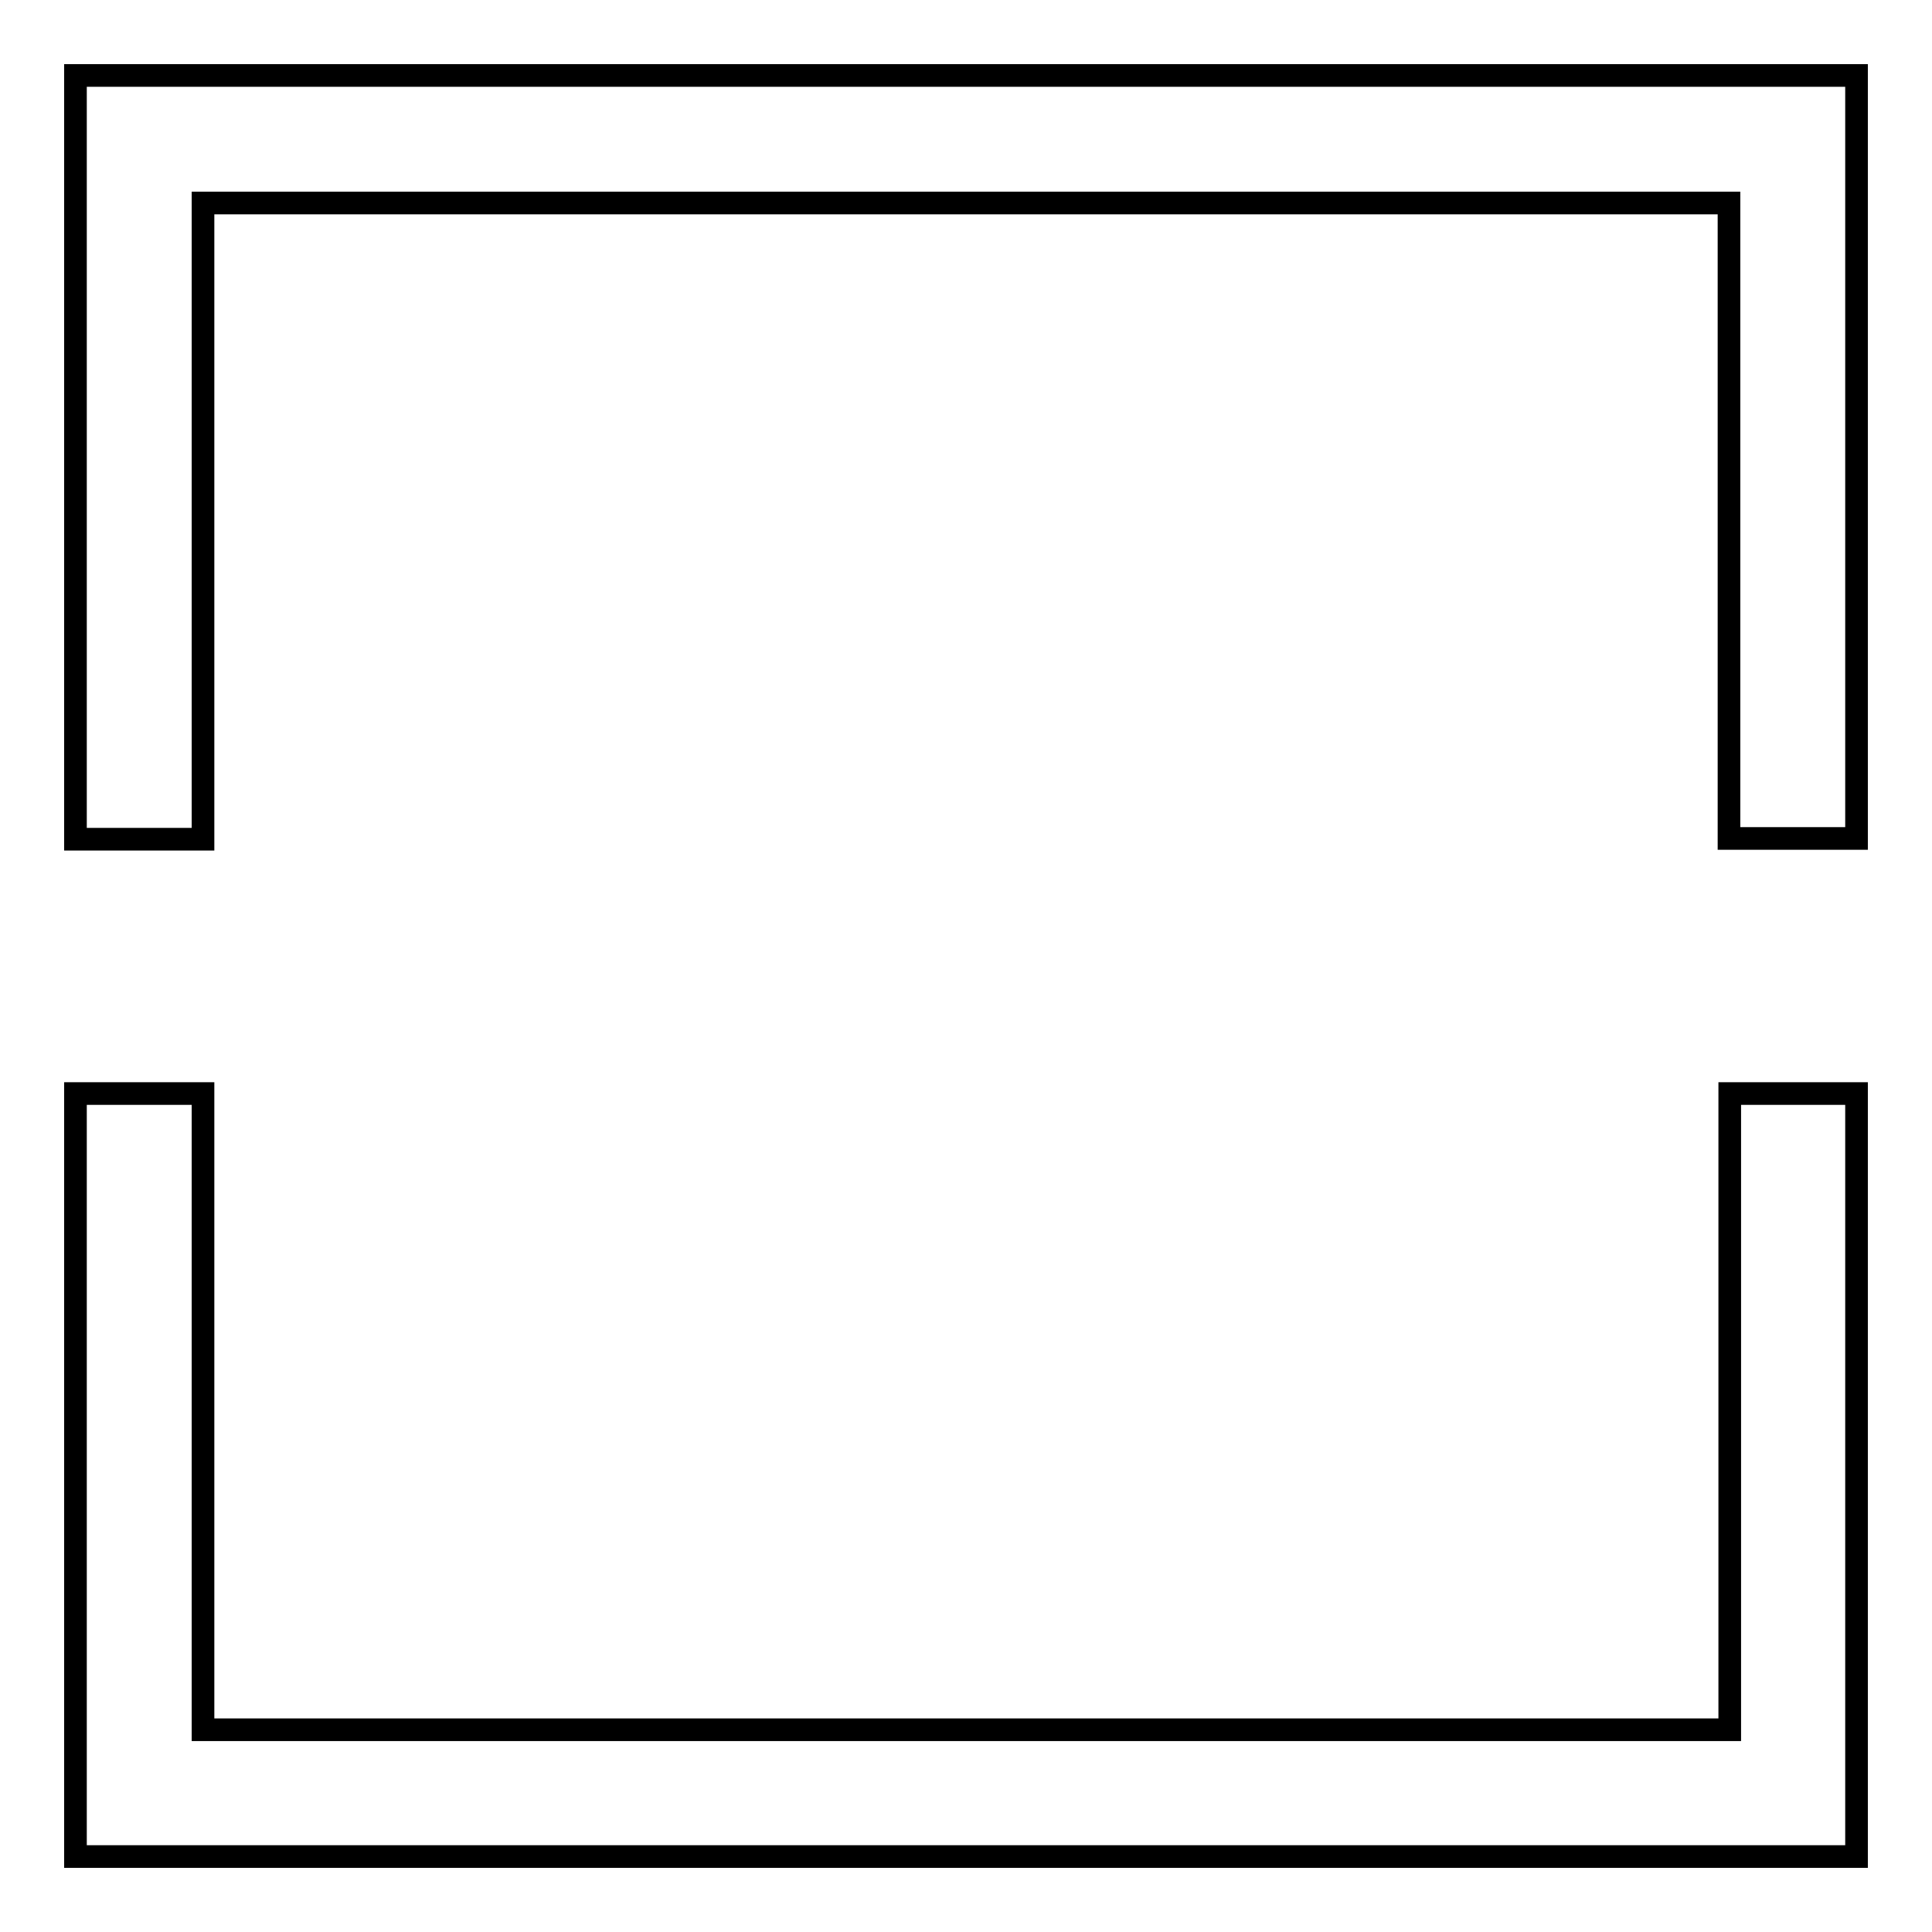 <?xml version="1.0" encoding="utf-8"?>
<!-- Svg Vector Icons : http://www.onlinewebfonts.com/icon -->
<!DOCTYPE svg PUBLIC "-//W3C//DTD SVG 1.1//EN" "http://www.w3.org/Graphics/SVG/1.1/DTD/svg11.dtd">
<svg version="1.1" xmlns="http://www.w3.org/2000/svg" xmlns:xlink="http://www.w3.org/1999/xlink" x="0px" y="0px" viewBox="0 0 256 256" enable-background="new 0 0 256 256" xml:space="preserve">
<g><g><path stroke-width="3" fill-opacity="0" stroke="#000000"  d="M246,111.1h-16.9V26.9H26.9v84.3H10V10h236V111.1z"/><path stroke-width="3" fill-opacity="0" stroke="#000000"  d="M229.1,144.9H246V246H10V144.9h16.9v84.3h202.3V144.9z"/></g></g>
</svg>